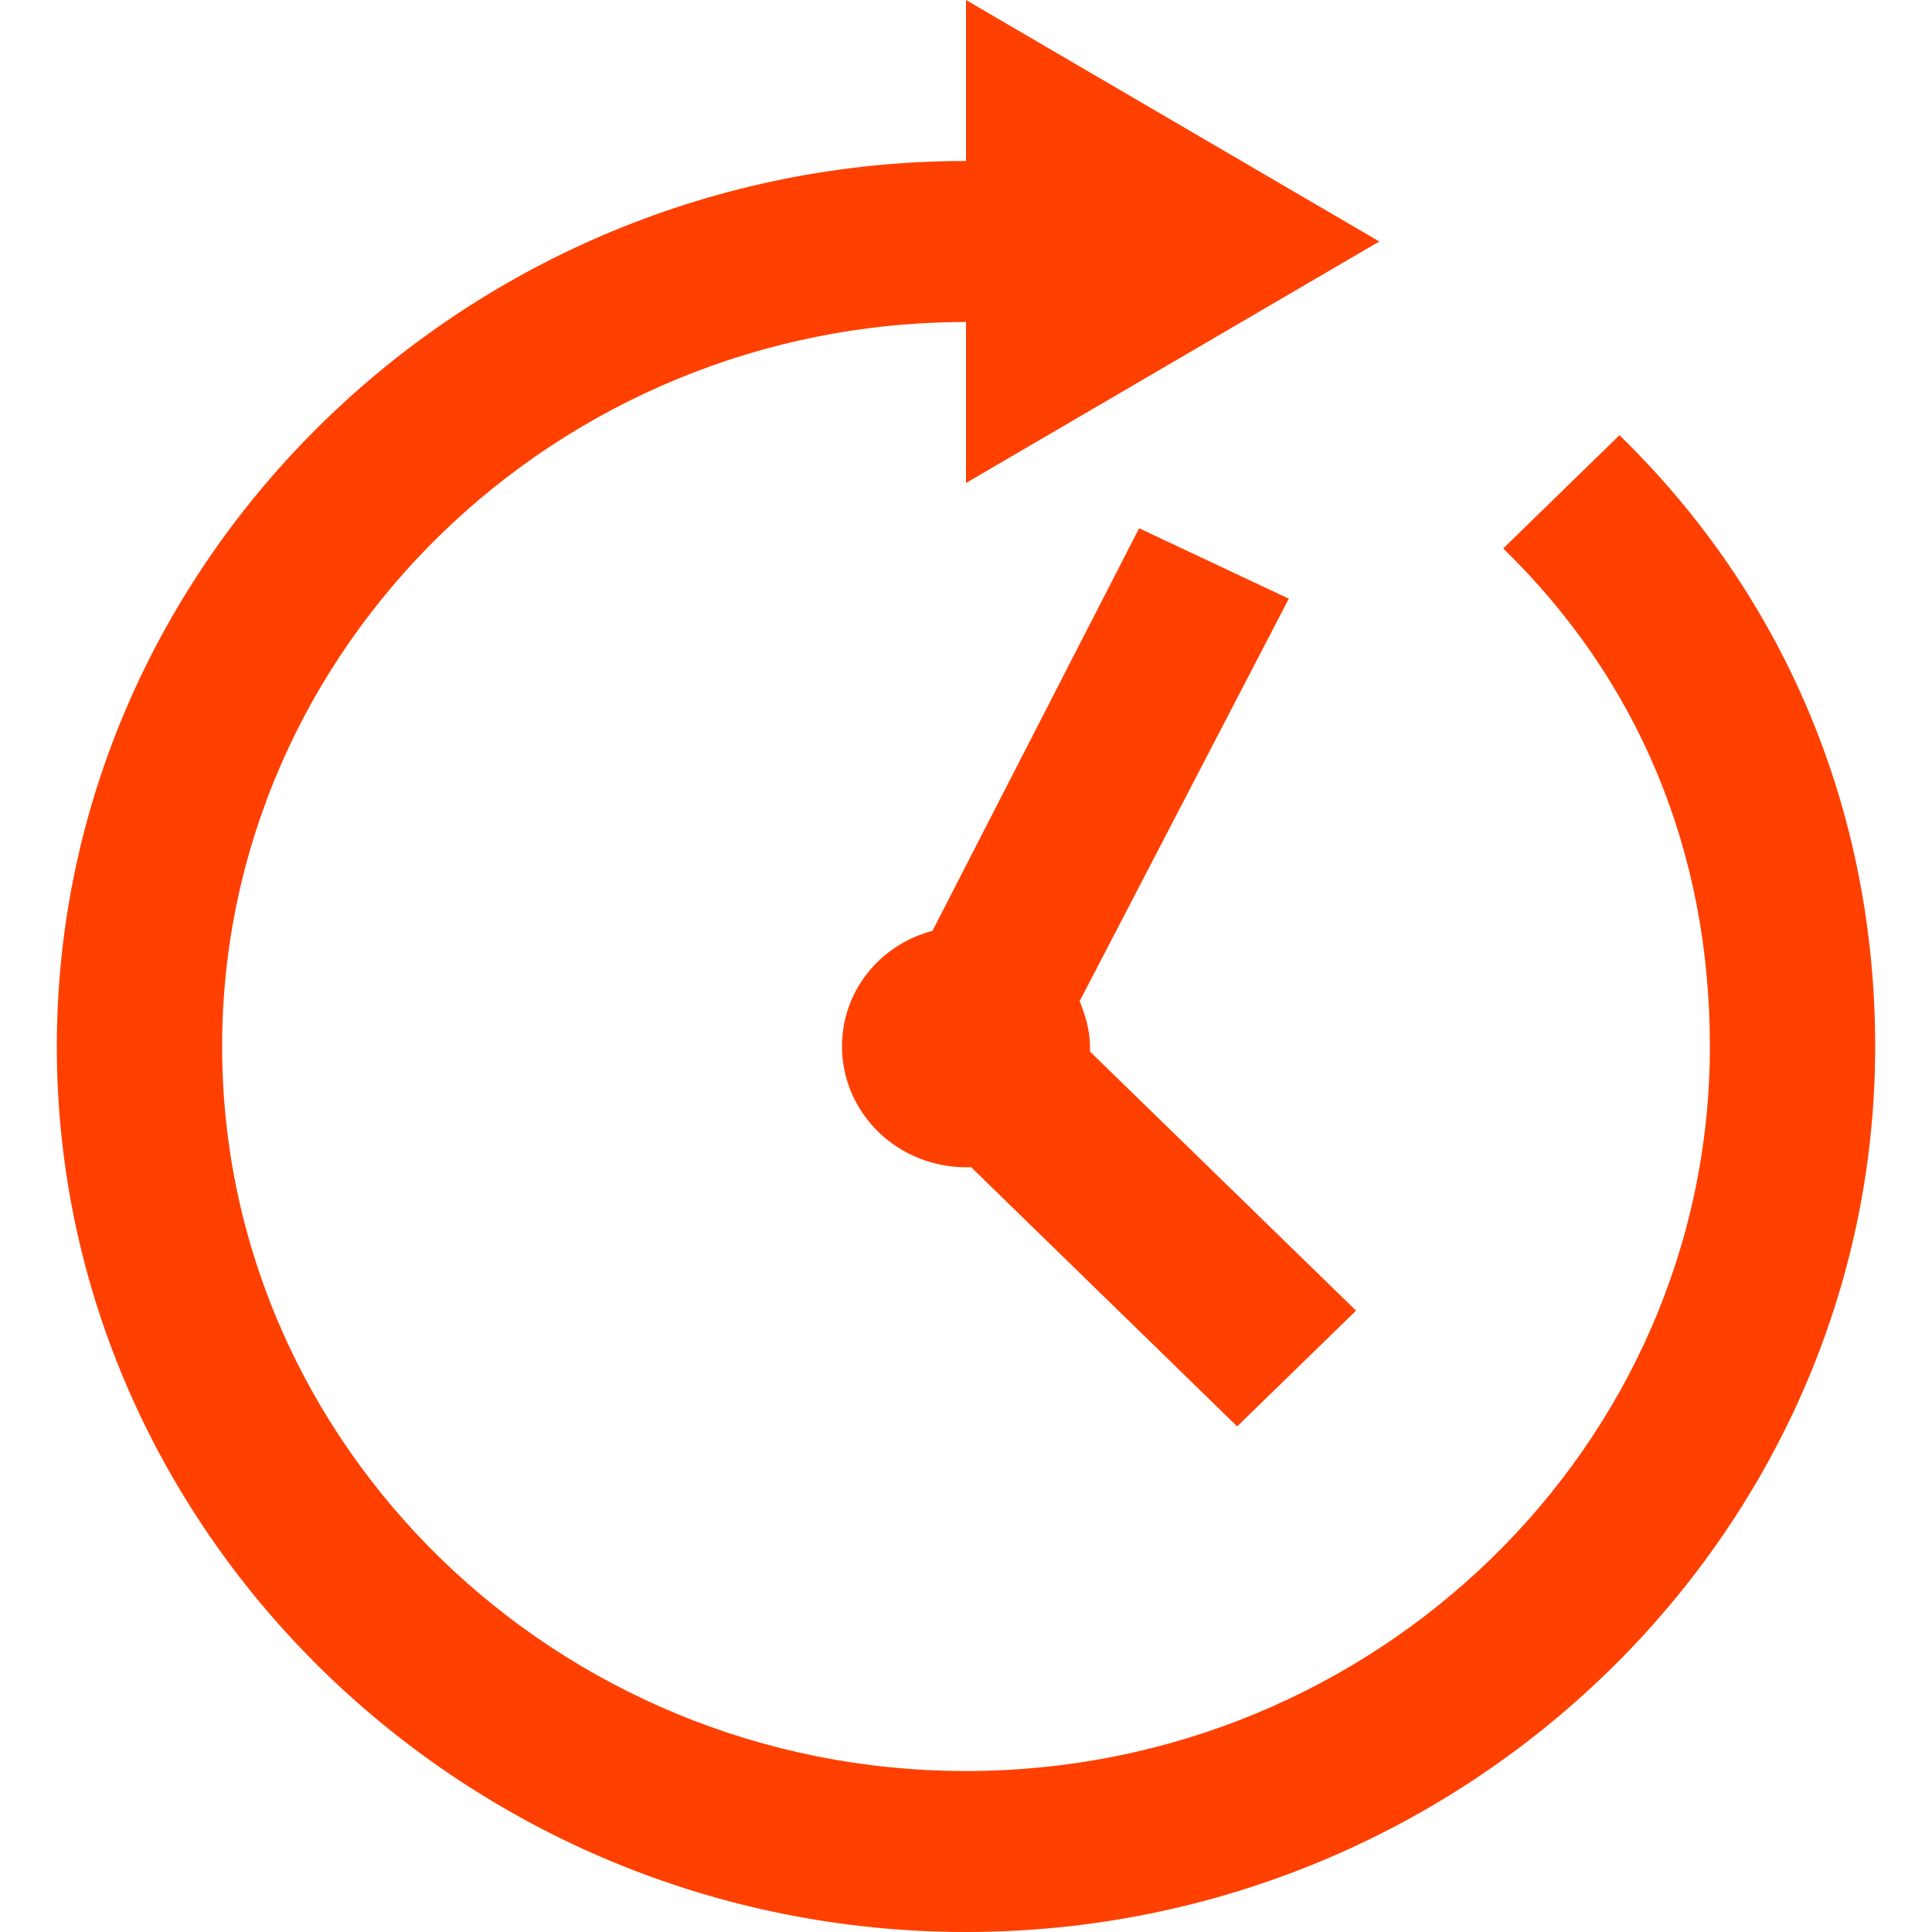 <svg width="34" height="34" viewBox="0 0 34 34" fill="none" xmlns="http://www.w3.org/2000/svg">
<path d="M17 0V2.833C8.207 2.833 1 9.853 1 18.417C1 26.98 8.207 34 17 34C25.793 34 33 26.98 33 18.417C33 14.242 31.386 10.469 28.5 7.659L26.454 9.652C28.806 11.94 30.091 14.94 30.091 18.417C30.091 25.436 24.207 31.167 17 31.167C9.793 31.167 3.909 25.436 3.909 18.417C3.909 11.397 9.793 5.667 17 5.667V8.5L24.273 4.25L17 0ZM20.046 9.298L16.41 16.381C15.951 16.502 15.546 16.767 15.258 17.135C14.97 17.503 14.816 17.954 14.818 18.417C14.818 18.98 15.048 19.521 15.457 19.919C15.866 20.318 16.421 20.542 17 20.542H17.092L21.772 25.102L23.864 23.065L19.182 18.506V18.417C19.182 18.138 19.1 17.864 19 17.619L22.681 10.536L20.046 9.296V9.298Z" fill="#FF4001"/>
</svg>
